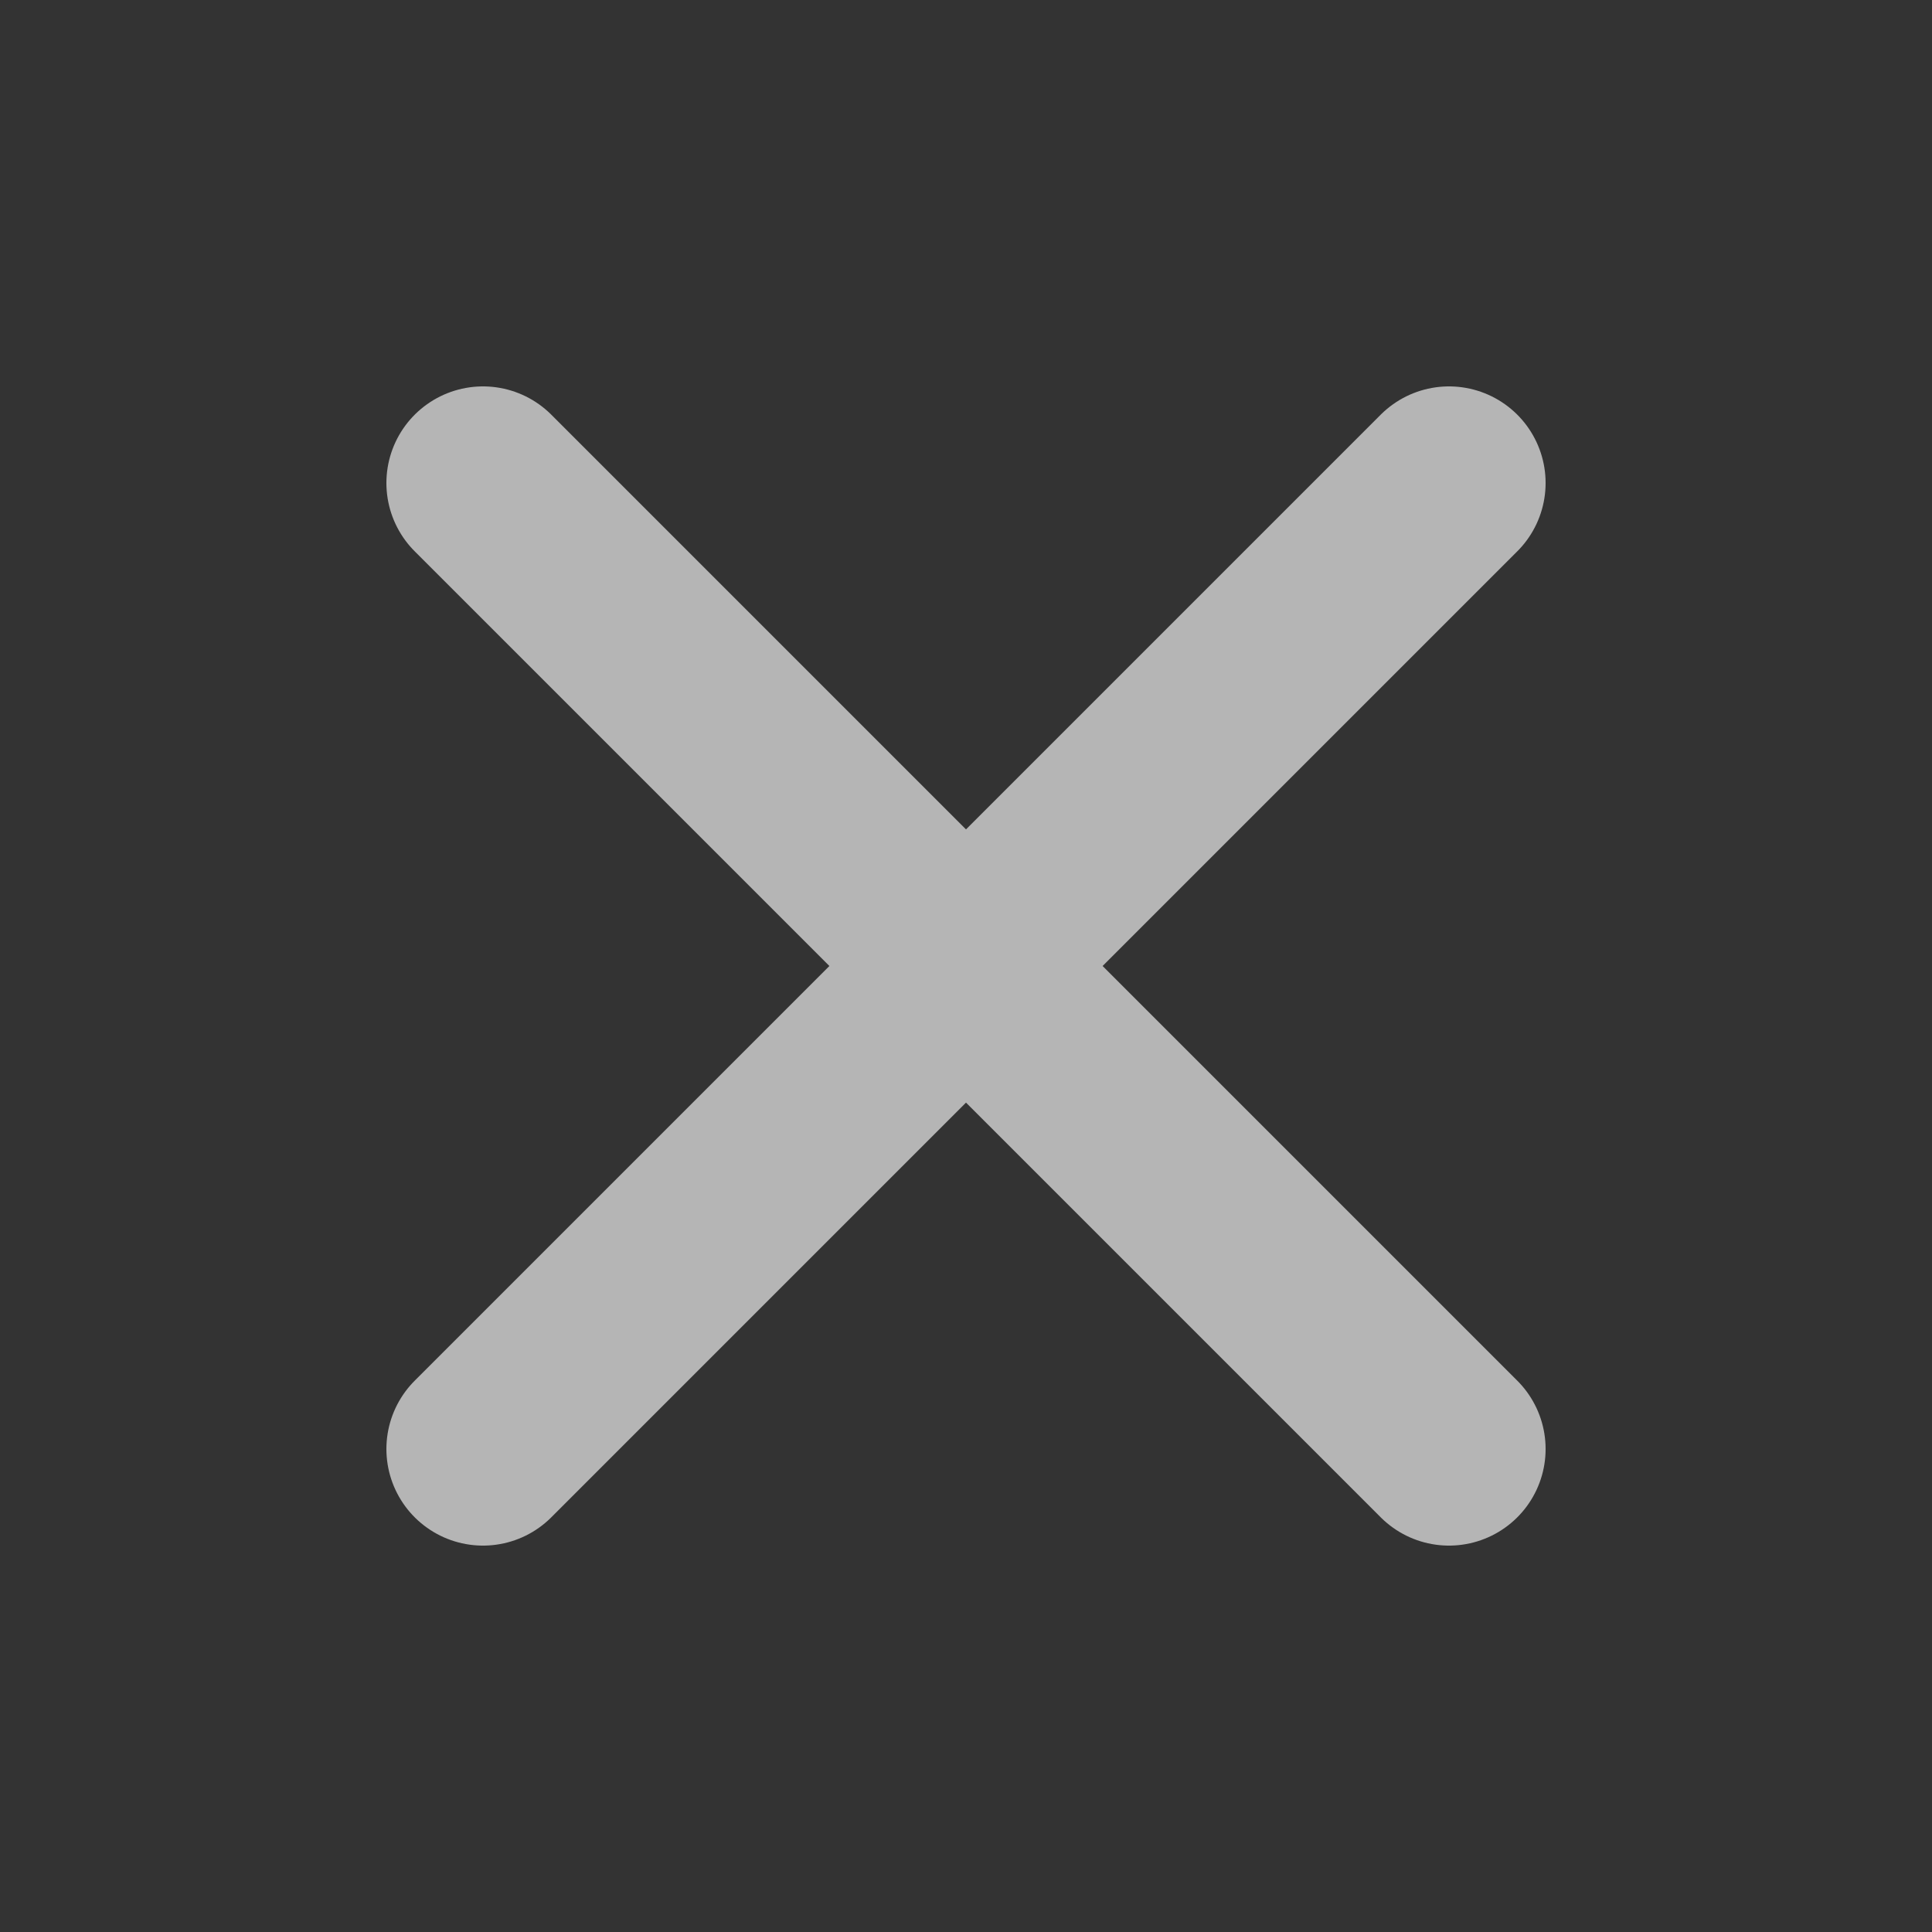 <svg width="16" height="16" viewBox="0 0 16 16" fill="none" xmlns="http://www.w3.org/2000/svg">
<rect x="0" y="0" width="16" height="16" fill="#333333" stroke="none"/>
<path d="M4 12L12 4M4 4L12 12" stroke="white" stroke-opacity="0.64" stroke-width="1.6" stroke-linecap="round" stroke-linejoin="round"/>
</svg>
